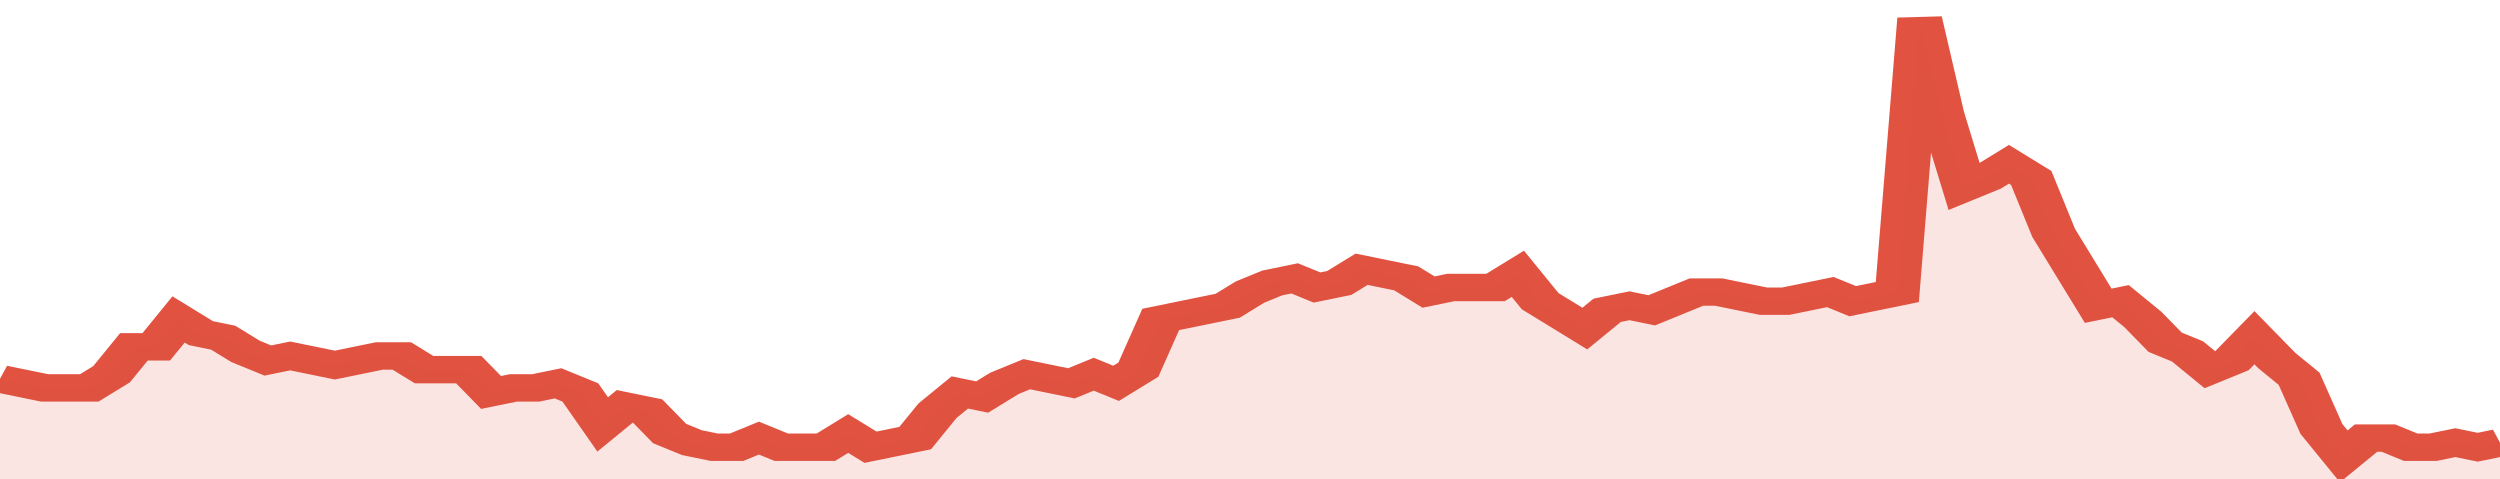 <svg xmlns="http://www.w3.org/2000/svg" viewBox="0 0 336 105" width="120" height="23" preserveAspectRatio="none">
				 <polyline fill="none" stroke="#E15241" stroke-width="6" points="0, 83 3, 84 6, 85 9, 85 12, 85 15, 82 18, 76 21, 76 24, 70 27, 73 30, 74 33, 77 36, 79 39, 78 42, 79 45, 80 48, 79 51, 78 54, 78 57, 81 60, 81 63, 81 66, 86 69, 85 72, 85 75, 84 78, 86 81, 93 84, 89 87, 90 90, 95 93, 97 96, 98 99, 98 102, 96 105, 98 108, 98 111, 98 114, 95 117, 98 120, 97 123, 96 126, 90 129, 86 132, 87 135, 84 138, 82 141, 83 144, 84 147, 82 150, 84 153, 81 156, 70 159, 69 162, 68 165, 67 168, 64 171, 62 174, 61 177, 63 180, 62 183, 59 186, 60 189, 61 192, 64 195, 63 198, 63 201, 63 204, 60 207, 66 210, 69 213, 72 216, 68 219, 67 222, 68 225, 66 228, 64 231, 64 234, 65 237, 66 240, 66 243, 65 246, 64 249, 66 252, 65 255, 64 258, 4 261, 25 264, 41 267, 39 270, 36 273, 39 276, 51 279, 59 282, 67 285, 66 288, 70 291, 75 294, 77 297, 81 300, 79 303, 74 306, 79 309, 83 312, 94 315, 100 318, 96 321, 96 324, 98 327, 98 330, 97 333, 98 336, 97 336, 97 "> </polyline>
				 <polygon fill="#E15241" opacity="0.15" points="0, 105 0, 83 3, 84 6, 85 9, 85 12, 85 15, 82 18, 76 21, 76 24, 70 27, 73 30, 74 33, 77 36, 79 39, 78 42, 79 45, 80 48, 79 51, 78 54, 78 57, 81 60, 81 63, 81 66, 86 69, 85 72, 85 75, 84 78, 86 81, 93 84, 89 87, 90 90, 95 93, 97 96, 98 99, 98 102, 96 105, 98 108, 98 111, 98 114, 95 117, 98 120, 97 123, 96 126, 90 129, 86 132, 87 135, 84 138, 82 141, 83 144, 84 147, 82 150, 84 153, 81 156, 70 159, 69 162, 68 165, 67 168, 64 171, 62 174, 61 177, 63 180, 62 183, 59 186, 60 189, 61 192, 64 195, 63 198, 63 201, 63 204, 60 207, 66 210, 69 213, 72 216, 68 219, 67 222, 68 225, 66 228, 64 231, 64 234, 65 237, 66 240, 66 243, 65 246, 64 249, 66 252, 65 255, 64 258, 4 261, 25 264, 41 267, 39 270, 36 273, 39 276, 51 279, 59 282, 67 285, 66 288, 70 291, 75 294, 77 297, 81 300, 79 303, 74 306, 79 309, 83 312, 94 315, 100 318, 96 321, 96 324, 98 327, 98 330, 97 333, 98 336, 97 336, 105 "></polygon>
			</svg>